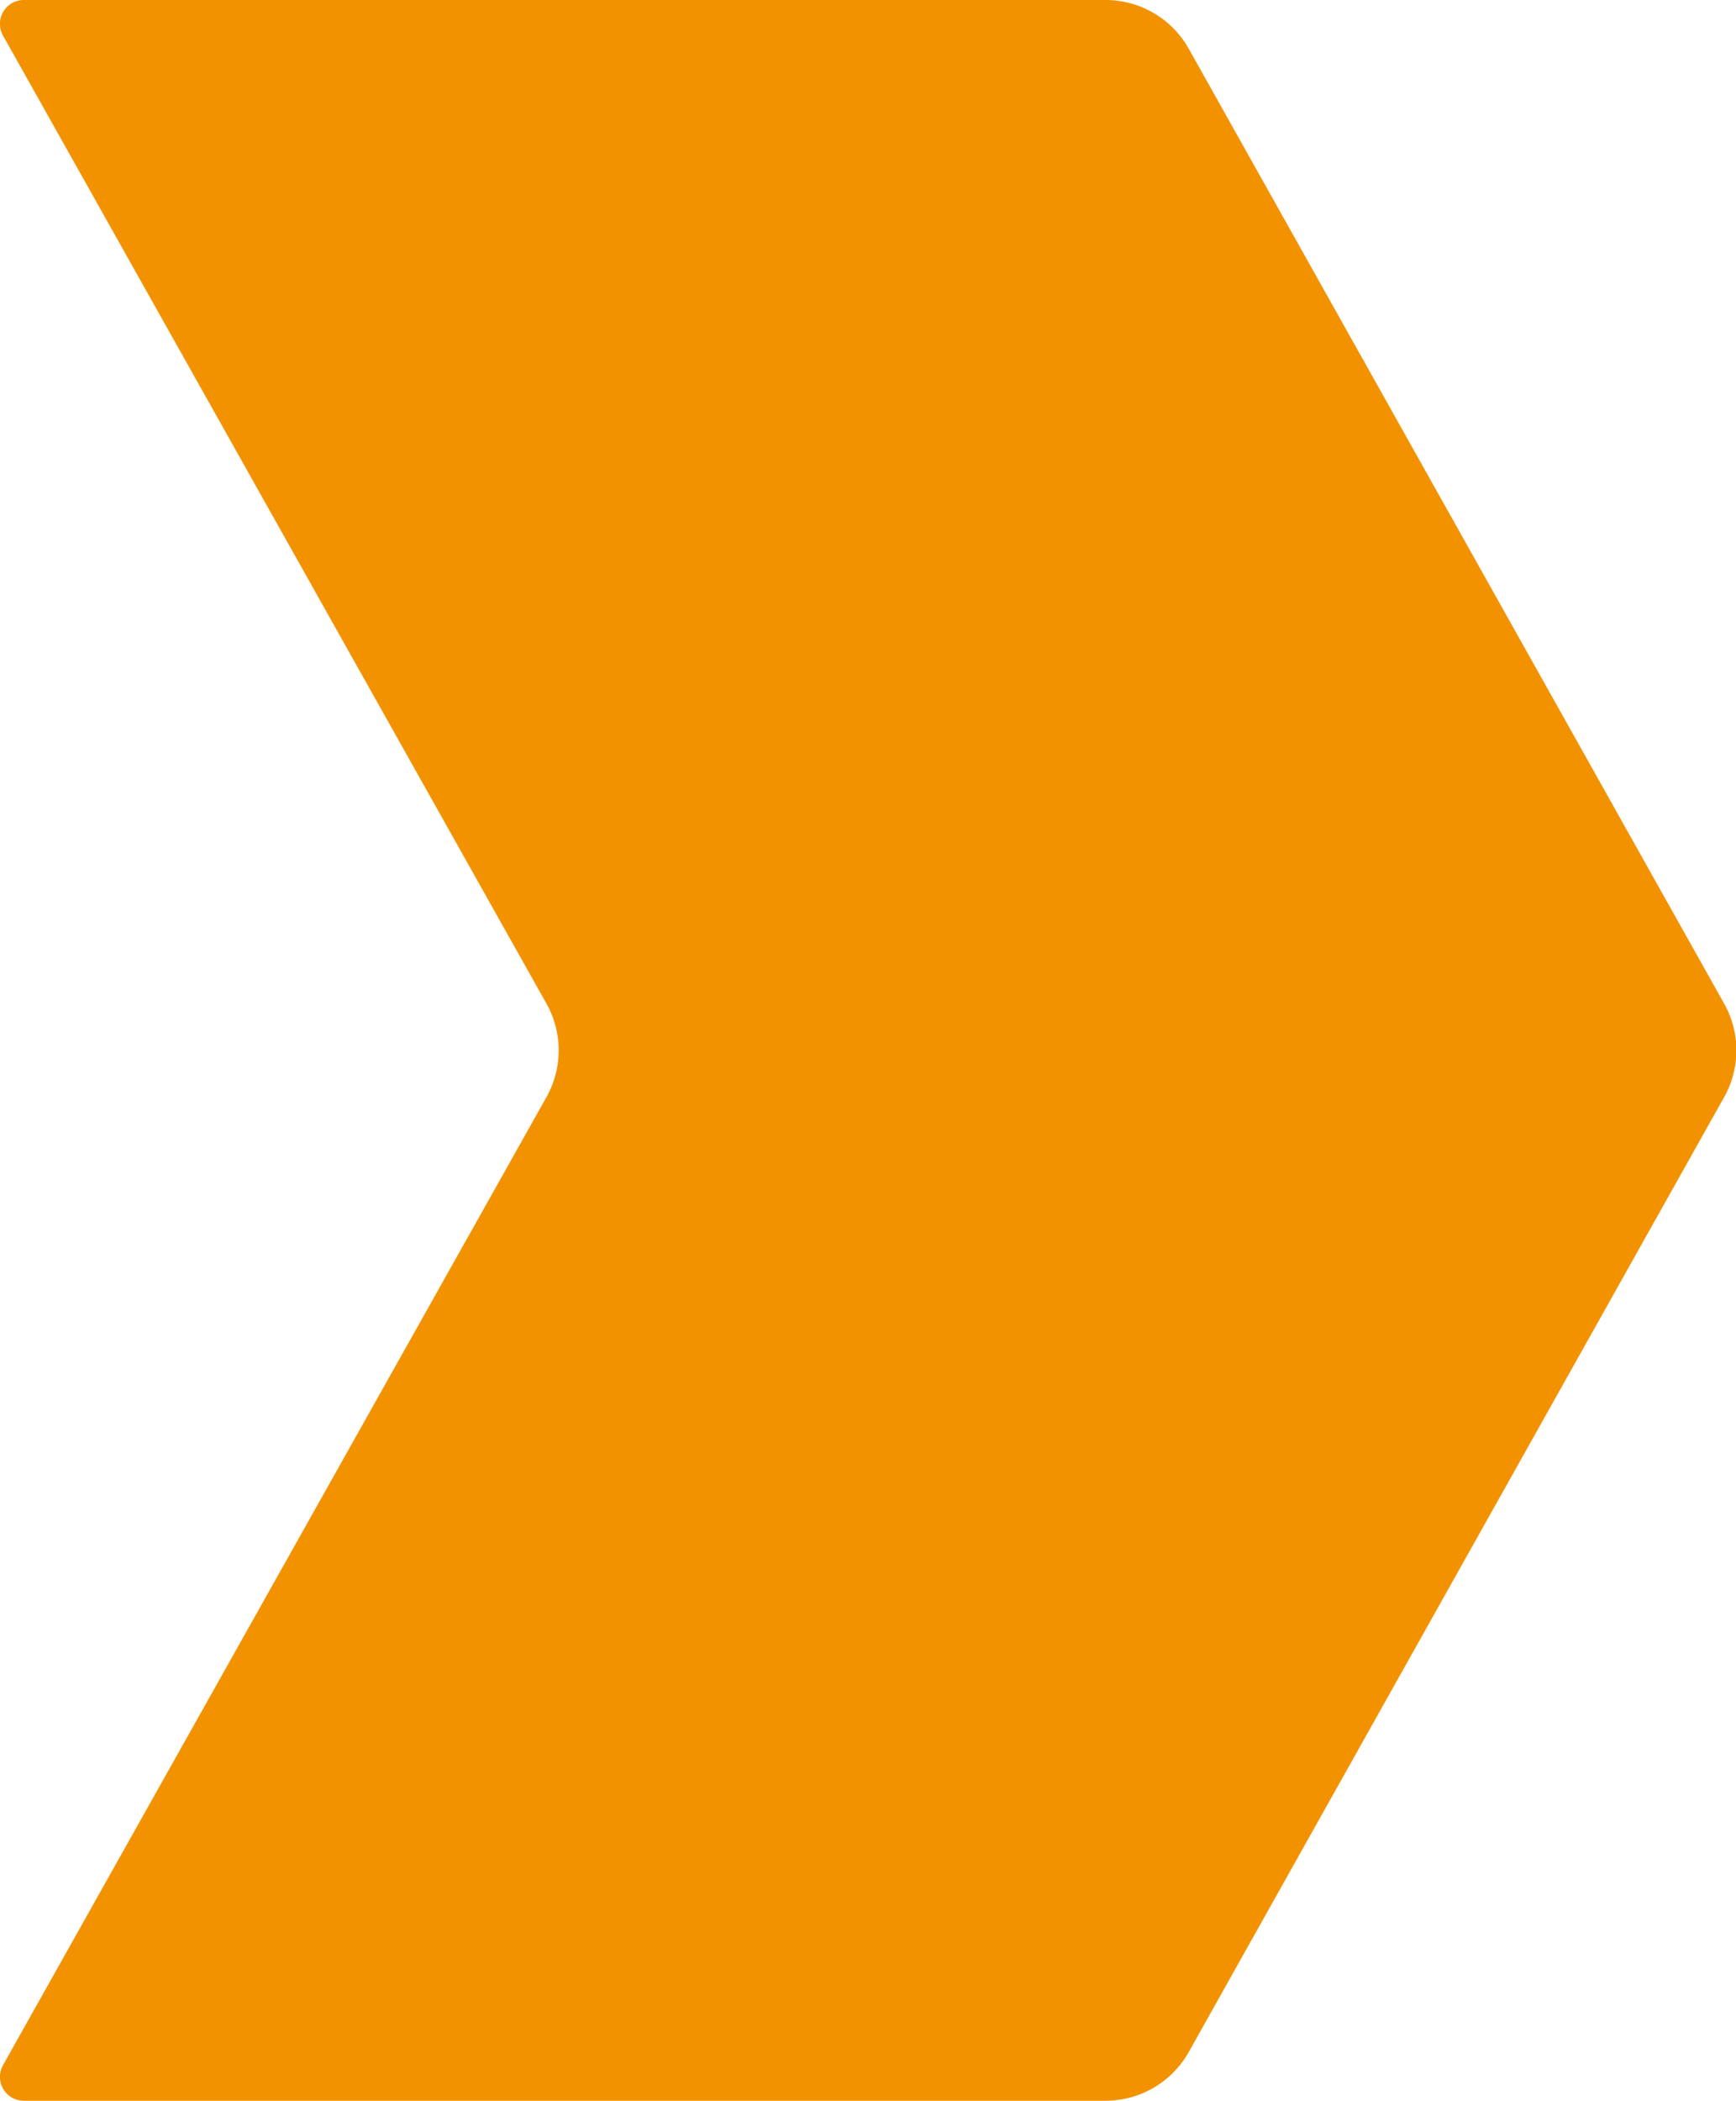 <svg xmlns="http://www.w3.org/2000/svg" viewBox="0 0 36.38 44"><defs><style>.cls-1{fill:#f39200;}</style></defs><g id="Layer_2" data-name="Layer 2"><g id="Layer_1-2" data-name="Layer 1"><path class="cls-1" d="M24.9,1,36.12,21a2,2,0,0,1,0,2L24.9,43a2,2,0,0,1-1.74,1H.5a.5.5,0,0,1-.44-.74L11.44,23a2,2,0,0,0,0-2L.06.74A.5.5,0,0,1,.5,0H23.16A2,2,0,0,1,24.9,1Z"></path></g></g></svg>